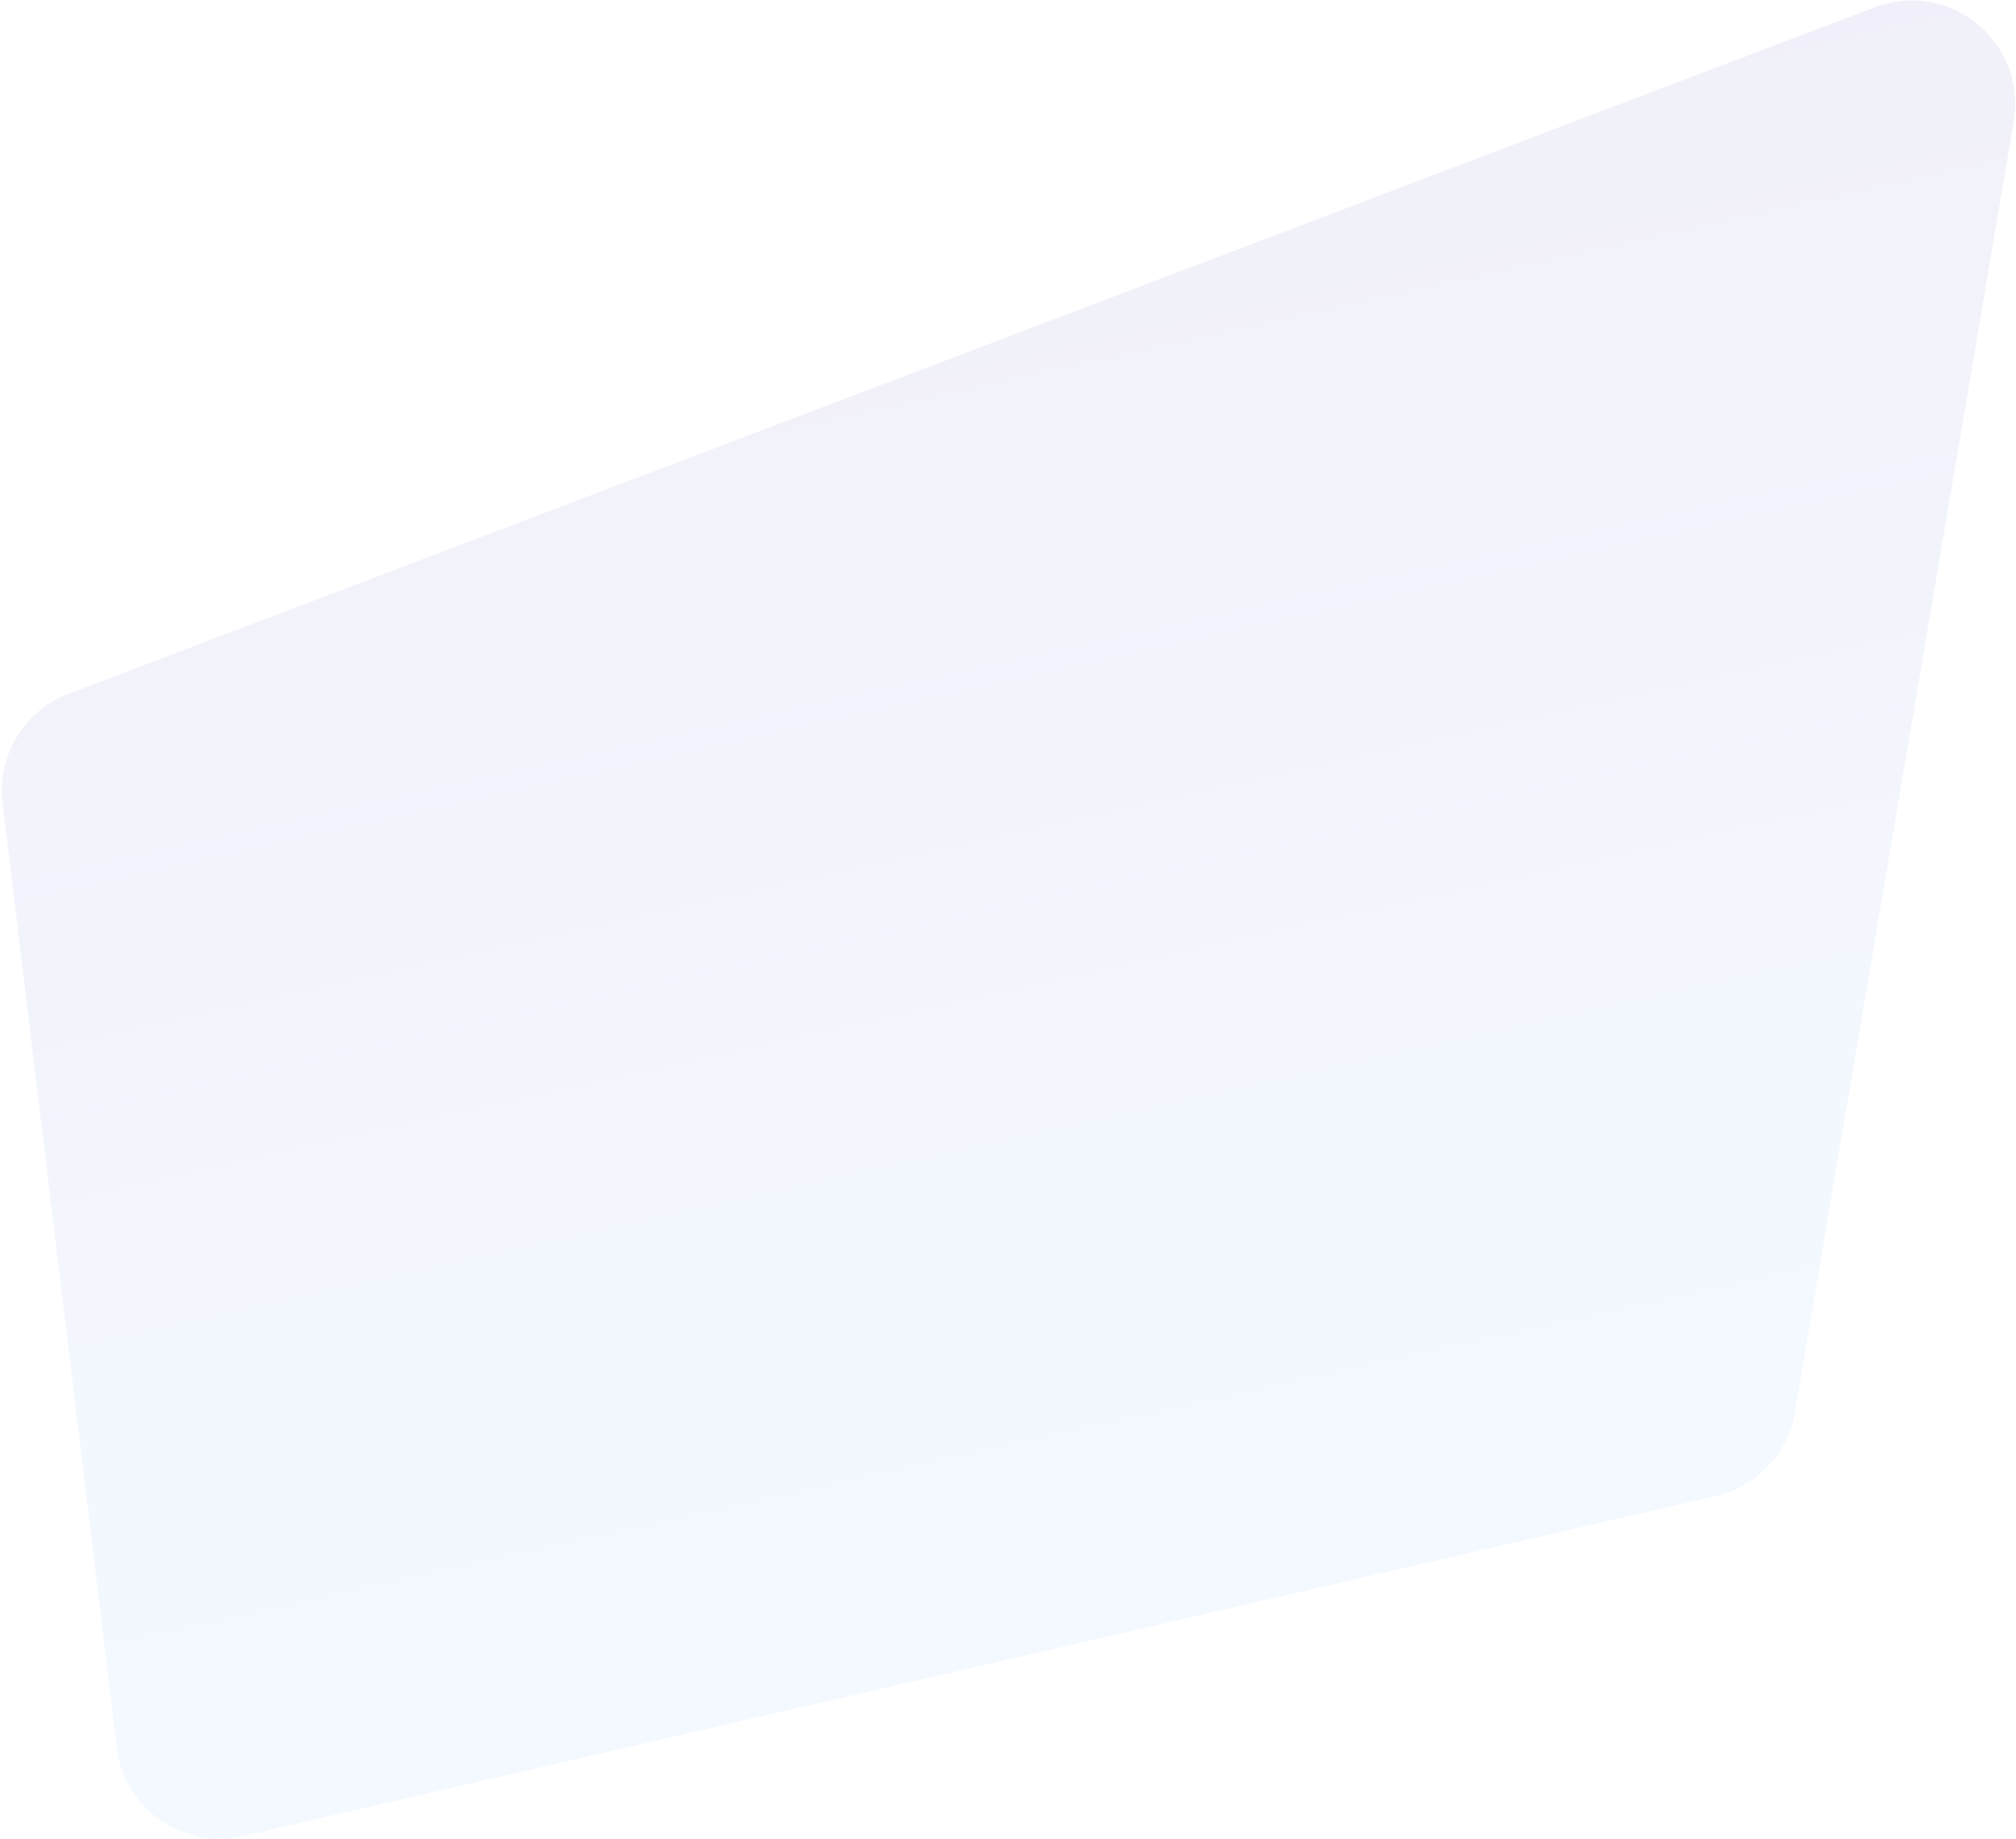 <svg width="799px" height="729px" viewBox="0 0 799 729" version="1.1" xmlns="http://www.w3.org/2000/svg" xmlns:xlink="http://www.w3.org/1999/xlink">
    <defs>
        <linearGradient x1="50%" y1="13.067%" x2="50%" y2="100%" id="linearGradient-1">
            <stop stop-color="#53A0FD" offset="0%"></stop>
            <stop stop-color="#3023AE" offset="100%"></stop>
        </linearGradient>
    </defs>
    <g id="Page-1" stroke="none" stroke-width="1" fill="none" fill-rule="evenodd" opacity="0.07">
        <g id="blnqr" transform="translate(-83, -3009)" fill="url(#linearGradient-1)">
            <path d="M105.843,3092.897 L705.163,3092.897 C721.716,3092.897 736.645,3102.851 743.01,3118.131 L942.668,3597.4 C951.376,3618.302 941.49,3642.306 920.588,3651.014 C913.847,3653.822 906.479,3654.779 899.245,3653.785 L140.407,3549.604 C121.739,3547.041 107.222,3532.084 105.217,3513.348 L65.075,3138.26 C62.666,3115.745 78.965,3095.54 101.48,3093.13 C102.929,3092.975 104.385,3092.897 105.843,3092.897 Z" id="Rectangle" transform="translate(505.335, 3373.532) scale(1, -1) rotate(13) translate(-505.335, -3373.532) "></path>
        </g>
    </g>
</svg>